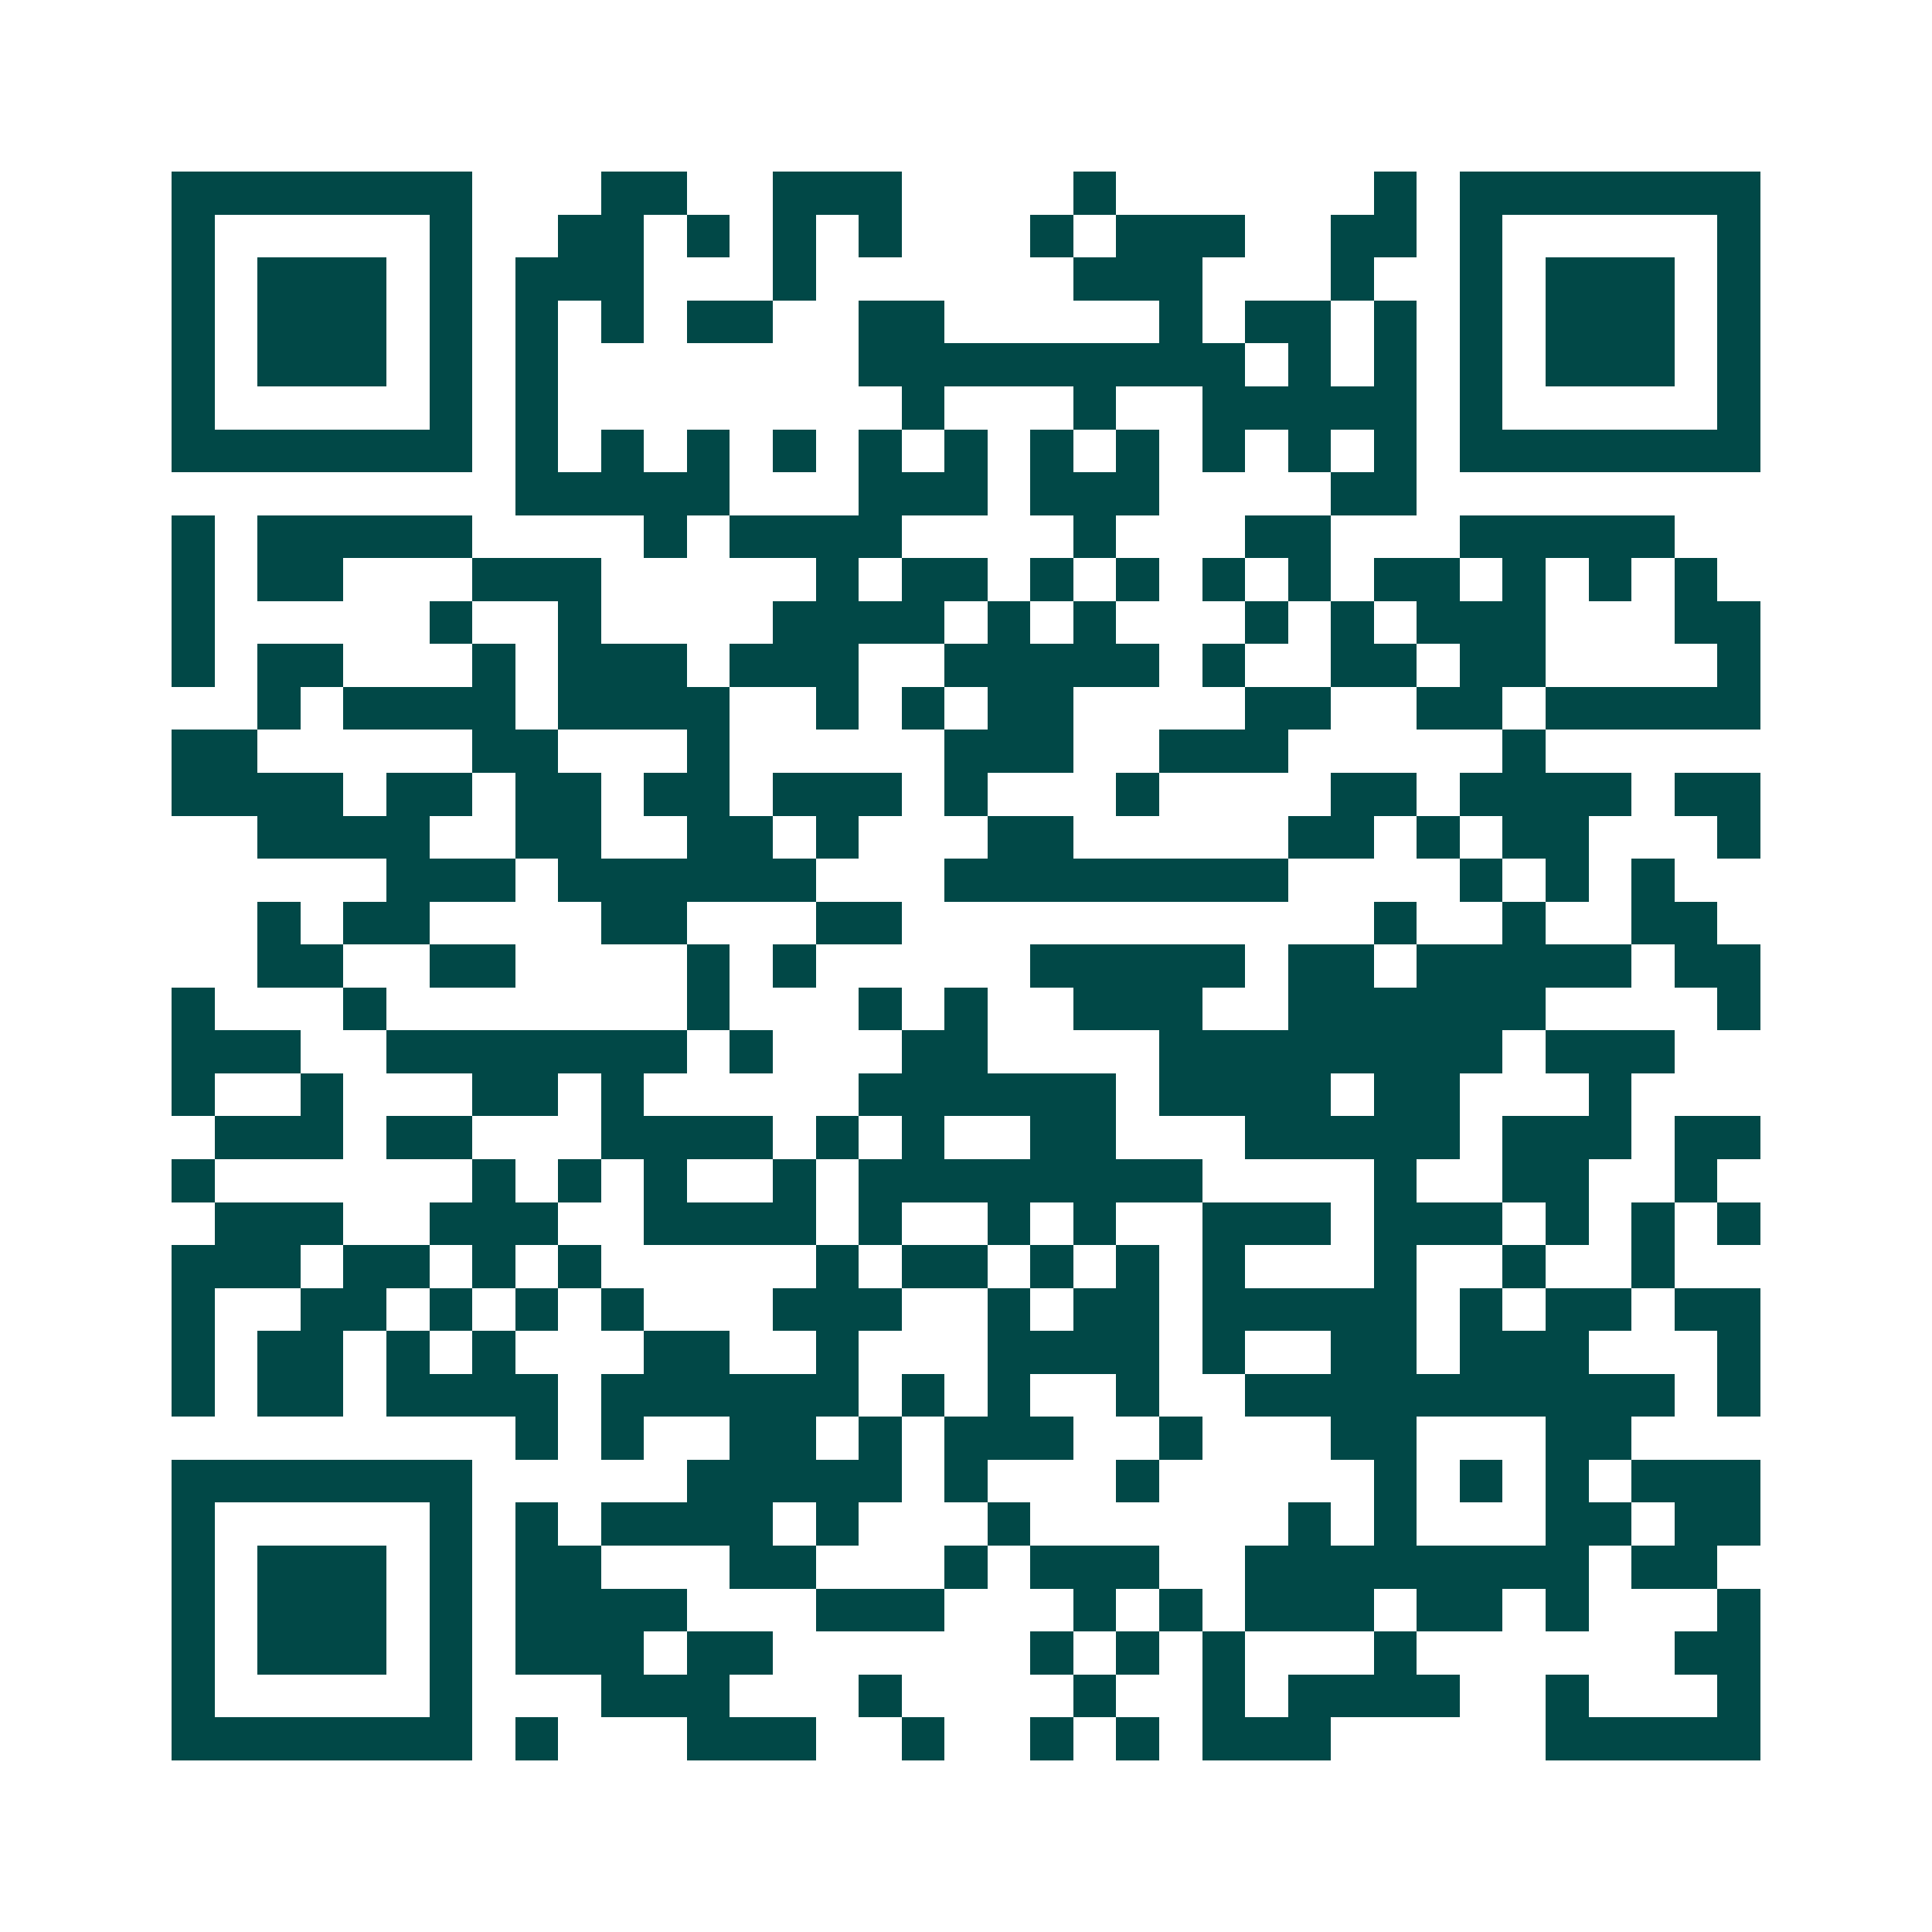 <svg xmlns="http://www.w3.org/2000/svg" width="200" height="200" viewBox="0 0 45 45" shape-rendering="crispEdges"><path fill="#ffffff" d="M0 0h45v45H0z"/><path stroke="#014847" d="M4 4.5h7m3 0h2m2 0h3m4 0h1m6 0h1m1 0h7M4 5.5h1m5 0h1m2 0h2m1 0h1m1 0h1m1 0h1m3 0h1m1 0h3m2 0h2m1 0h1m5 0h1M4 6.5h1m1 0h3m1 0h1m1 0h3m3 0h1m6 0h3m3 0h1m2 0h1m1 0h3m1 0h1M4 7.5h1m1 0h3m1 0h1m1 0h1m1 0h1m1 0h2m2 0h2m5 0h1m1 0h2m1 0h1m1 0h1m1 0h3m1 0h1M4 8.5h1m1 0h3m1 0h1m1 0h1m7 0h9m1 0h1m1 0h1m1 0h1m1 0h3m1 0h1M4 9.5h1m5 0h1m1 0h1m8 0h1m3 0h1m2 0h5m1 0h1m5 0h1M4 10.5h7m1 0h1m1 0h1m1 0h1m1 0h1m1 0h1m1 0h1m1 0h1m1 0h1m1 0h1m1 0h1m1 0h1m1 0h7M12 11.5h5m3 0h3m1 0h3m4 0h2M4 12.5h1m1 0h5m4 0h1m1 0h4m4 0h1m3 0h2m3 0h5M4 13.5h1m1 0h2m3 0h3m5 0h1m1 0h2m1 0h1m1 0h1m1 0h1m1 0h1m1 0h2m1 0h1m1 0h1m1 0h1M4 14.5h1m5 0h1m2 0h1m4 0h4m1 0h1m1 0h1m3 0h1m1 0h1m1 0h3m3 0h2M4 15.5h1m1 0h2m3 0h1m1 0h3m1 0h3m2 0h5m1 0h1m2 0h2m1 0h2m4 0h1M6 16.5h1m1 0h4m1 0h4m2 0h1m1 0h1m1 0h2m4 0h2m2 0h2m1 0h5M4 17.5h2m5 0h2m3 0h1m5 0h3m2 0h3m5 0h1M4 18.5h4m1 0h2m1 0h2m1 0h2m1 0h3m1 0h1m3 0h1m4 0h2m1 0h4m1 0h2M6 19.5h4m2 0h2m2 0h2m1 0h1m3 0h2m5 0h2m1 0h1m1 0h2m3 0h1M9 20.5h3m1 0h6m3 0h8m4 0h1m1 0h1m1 0h1M6 21.5h1m1 0h2m4 0h2m3 0h2m11 0h1m2 0h1m2 0h2M6 22.5h2m2 0h2m4 0h1m1 0h1m5 0h5m1 0h2m1 0h5m1 0h2M4 23.5h1m3 0h1m7 0h1m3 0h1m1 0h1m2 0h3m2 0h6m4 0h1M4 24.5h3m2 0h7m1 0h1m3 0h2m4 0h8m1 0h3M4 25.5h1m2 0h1m3 0h2m1 0h1m5 0h6m1 0h4m1 0h2m3 0h1M5 26.5h3m1 0h2m3 0h4m1 0h1m1 0h1m2 0h2m3 0h5m1 0h3m1 0h2M4 27.5h1m6 0h1m1 0h1m1 0h1m2 0h1m1 0h8m4 0h1m2 0h2m2 0h1M5 28.5h3m2 0h3m2 0h4m1 0h1m2 0h1m1 0h1m2 0h3m1 0h3m1 0h1m1 0h1m1 0h1M4 29.5h3m1 0h2m1 0h1m1 0h1m5 0h1m1 0h2m1 0h1m1 0h1m1 0h1m3 0h1m2 0h1m2 0h1M4 30.5h1m2 0h2m1 0h1m1 0h1m1 0h1m3 0h3m2 0h1m1 0h2m1 0h5m1 0h1m1 0h2m1 0h2M4 31.5h1m1 0h2m1 0h1m1 0h1m3 0h2m2 0h1m3 0h4m1 0h1m2 0h2m1 0h3m3 0h1M4 32.5h1m1 0h2m1 0h4m1 0h6m1 0h1m1 0h1m2 0h1m2 0h10m1 0h1M12 33.5h1m1 0h1m2 0h2m1 0h1m1 0h3m2 0h1m3 0h2m3 0h2M4 34.5h7m5 0h5m1 0h1m3 0h1m5 0h1m1 0h1m1 0h1m1 0h3M4 35.5h1m5 0h1m1 0h1m1 0h4m1 0h1m3 0h1m6 0h1m1 0h1m3 0h2m1 0h2M4 36.5h1m1 0h3m1 0h1m1 0h2m3 0h2m3 0h1m1 0h3m2 0h8m1 0h2M4 37.5h1m1 0h3m1 0h1m1 0h4m3 0h3m3 0h1m1 0h1m1 0h3m1 0h2m1 0h1m3 0h1M4 38.5h1m1 0h3m1 0h1m1 0h3m1 0h2m6 0h1m1 0h1m1 0h1m3 0h1m6 0h2M4 39.5h1m5 0h1m3 0h3m3 0h1m4 0h1m2 0h1m1 0h4m2 0h1m3 0h1M4 40.5h7m1 0h1m3 0h3m2 0h1m2 0h1m1 0h1m1 0h3m5 0h5"/></svg>
